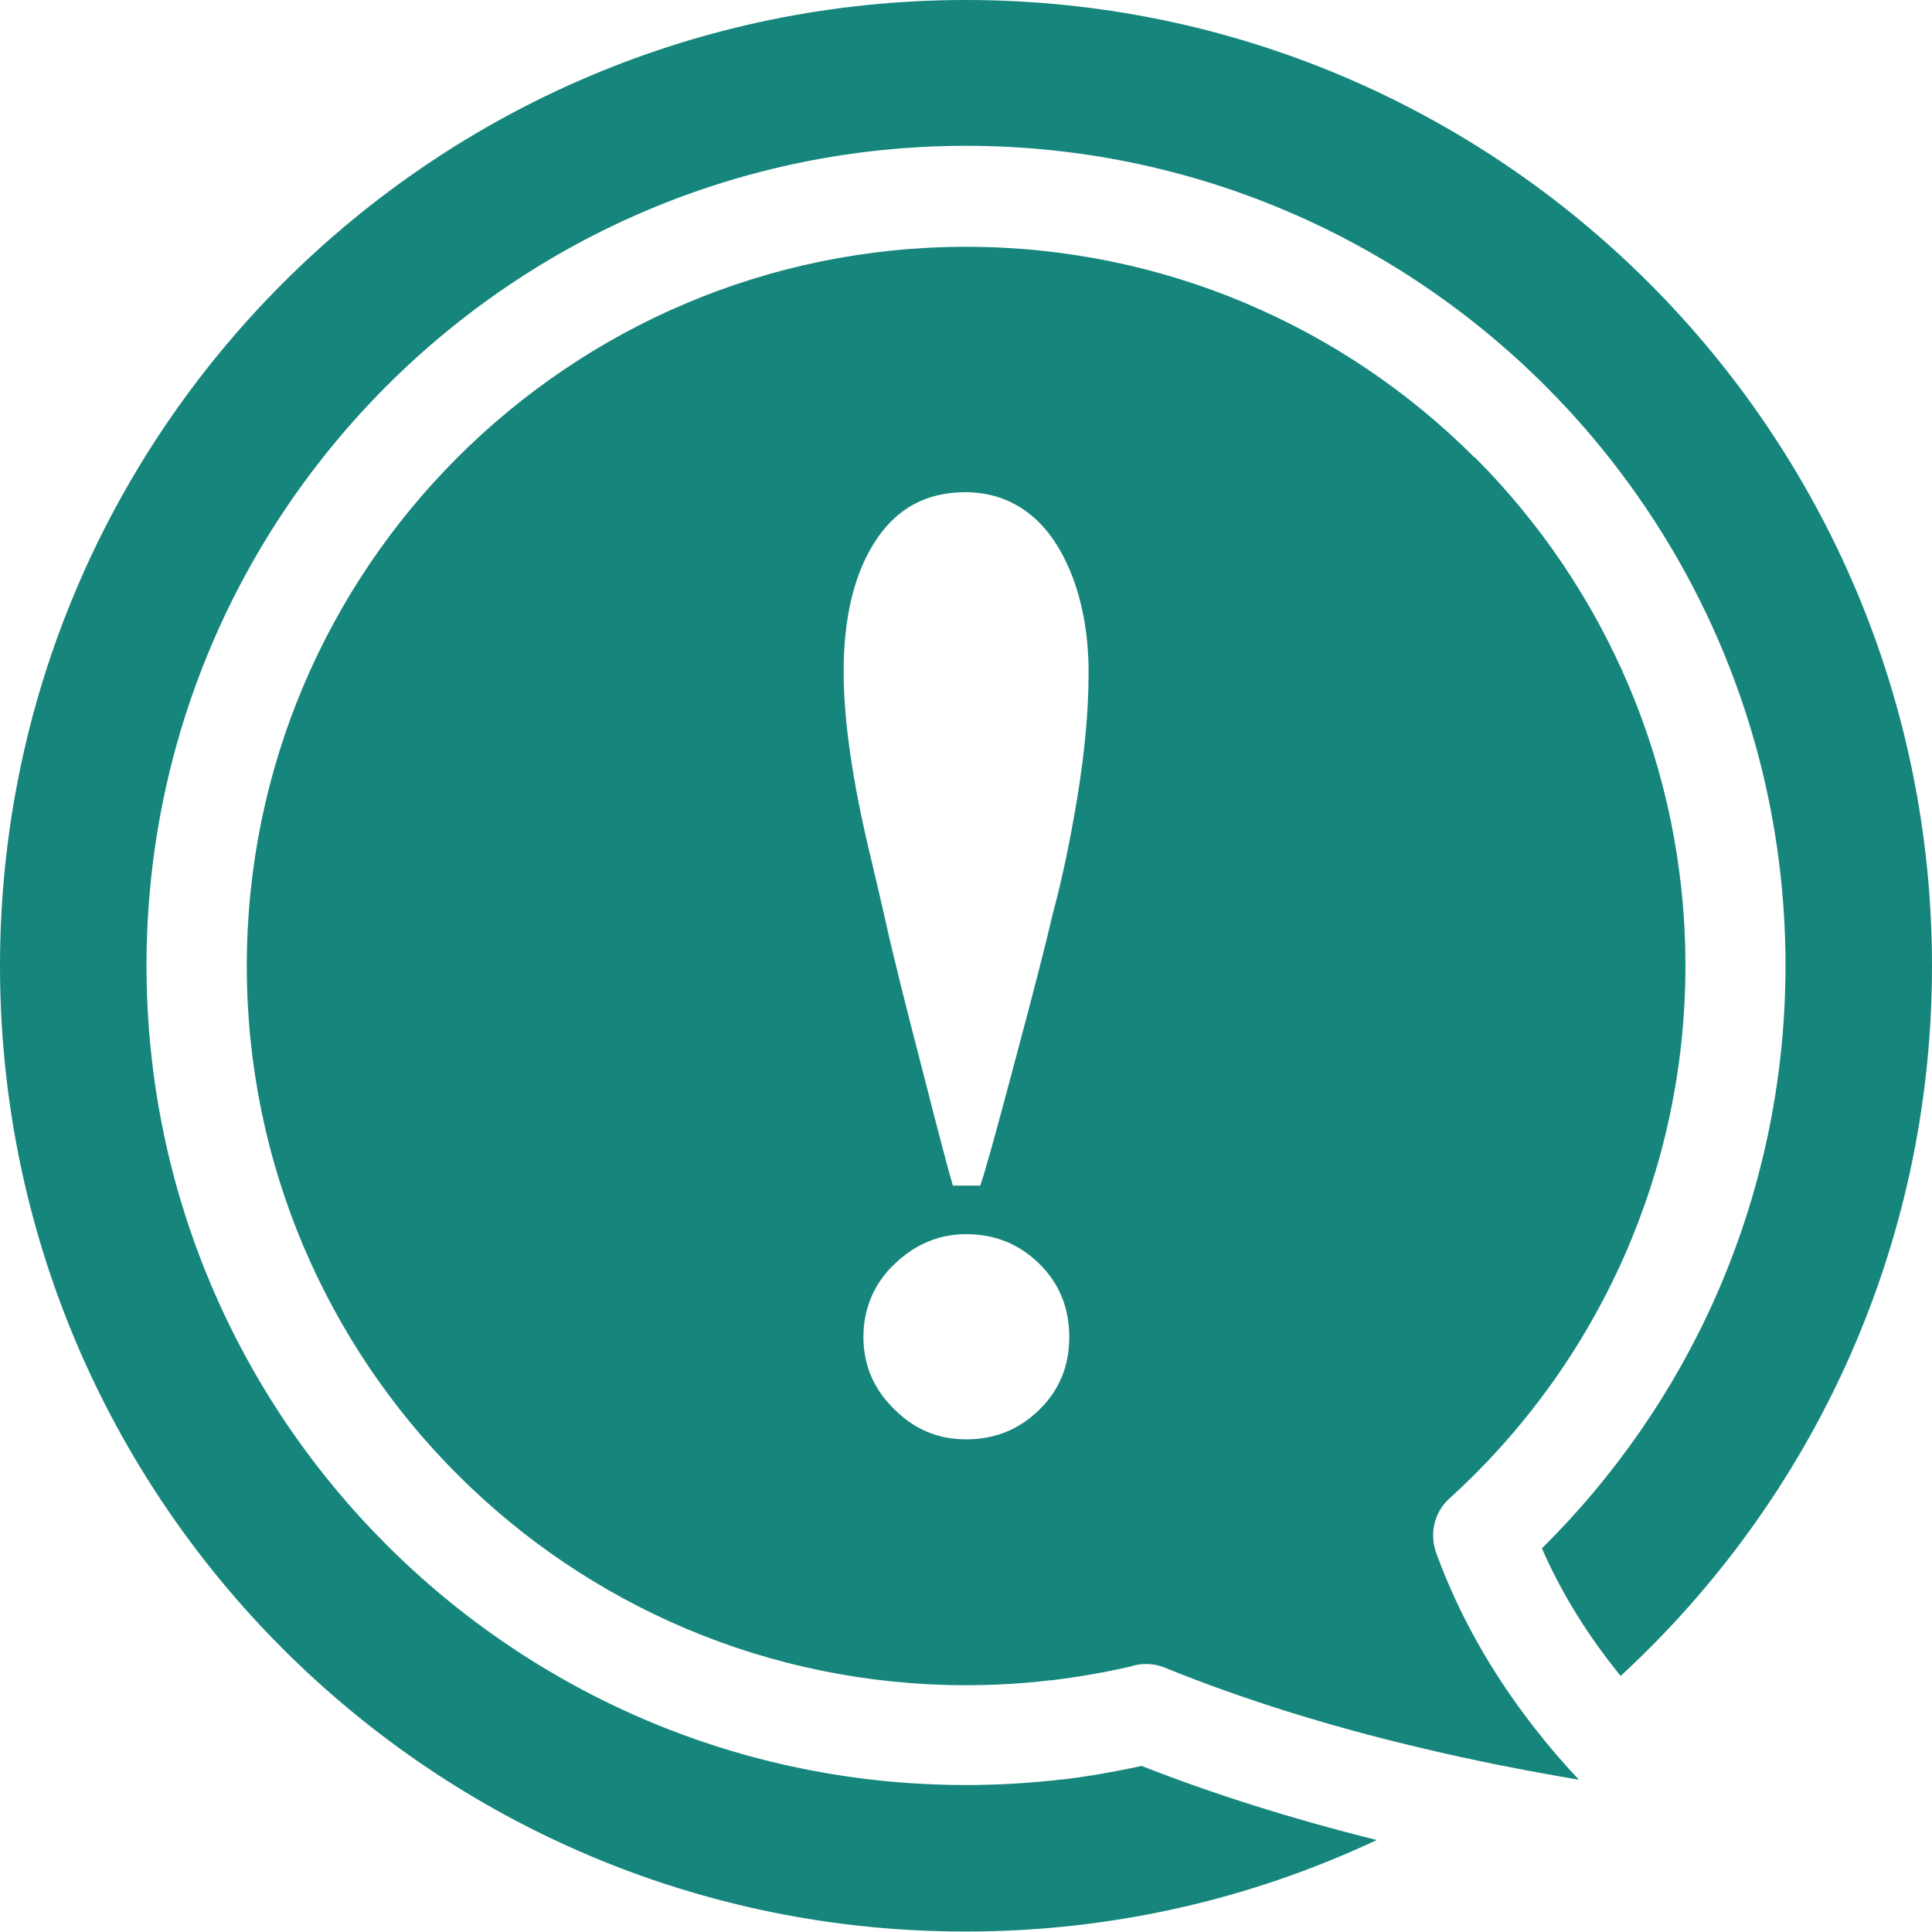 <?xml version="1.0" encoding="UTF-8"?>
<svg id="_레이어_2" data-name="레이어 2" xmlns="http://www.w3.org/2000/svg" viewBox="0 0 84 84">
  <defs>
    <style>
      .cls-1 {
        fill: #16867d;
        fill-rule: evenodd;
      }
    </style>
  </defs>
  <g id="Layer_1" data-name="Layer 1">
    <path class="cls-1" d="M42.01,53.66c1.24,0,2.29.42,3.17,1.28.88.86,1.31,1.93,1.31,3.19s-.43,2.31-1.31,3.17c-.88.86-1.93,1.28-3.17,1.28s-2.24-.43-3.13-1.31c-.9-.88-1.34-1.93-1.34-3.14s.45-2.32,1.35-3.17c.91-.87,1.94-1.3,3.12-1.3M42.62,51.55h-1.19c-.17-.57-.61-2.22-1.31-4.97-.71-2.74-1.28-4.99-1.67-6.76-.06-.27-.27-1.19-.64-2.74-.37-1.55-.65-2.97-.84-4.29-.19-1.31-.29-2.5-.29-3.57,0-2.36.45-4.26,1.37-5.68.92-1.43,2.22-2.14,3.92-2.14,1.07,0,2,.32,2.8.95.8.63,1.42,1.57,1.88,2.78.45,1.22.68,2.59.68,4.1,0,1.63-.16,3.42-.48,5.38-.32,1.96-.69,3.7-1.1,5.21-.25,1.1-.79,3.21-1.62,6.31-.82,3.1-1.33,4.91-1.51,5.42ZM64.11,19.89c-5.66-5.66-13.48-9.16-22.11-9.16s-16.45,3.5-22.11,9.16c-5.66,5.66-9.16,13.48-9.16,22.11s3.5,16.45,9.16,22.11c5.66,5.66,13.48,9.16,22.11,9.16,1.24,0,2.45-.07,3.63-.21h.06c1.21-.15,2.38-.35,3.48-.61.47-.15.99-.14,1.48.06,3.28,1.33,6.96,2.5,11.1,3.48,2.18.52,4.47.98,6.9,1.39-.7-.74-1.34-1.49-1.93-2.25-1.92-2.46-3.31-4.98-4.25-7.54-.33-.82-.15-1.81.55-2.44,3.21-2.91,5.81-6.49,7.59-10.51,1.71-3.87,2.67-8.15,2.67-12.65,0-8.63-3.51-16.45-9.16-22.11ZM42,0c23.19,0,42,18.81,42,42,0,12.21-5.22,23.2-13.54,30.87l-.32-.41c-1.32-1.68-2.34-3.4-3.1-5.14,3.15-3.12,5.73-6.82,7.55-10.93,1.95-4.41,3.04-9.28,3.04-14.41,0-9.84-3.99-18.75-10.44-25.2-6.45-6.45-15.36-10.44-25.19-10.44s-18.74,3.99-25.19,10.44c-6.45,6.45-10.44,15.36-10.44,25.2s3.99,18.75,10.44,25.19c6.45,6.45,15.36,10.44,25.19,10.44,1.38,0,2.76-.08,4.13-.24h.07c1.14-.14,2.29-.34,3.44-.59,3.08,1.21,6.48,2.29,10.22,3.22-5.42,2.55-11.47,3.98-17.86,3.98C18.81,84,0,65.19,0,42S18.81,0,42,0Z"/>
  </g>
</svg>